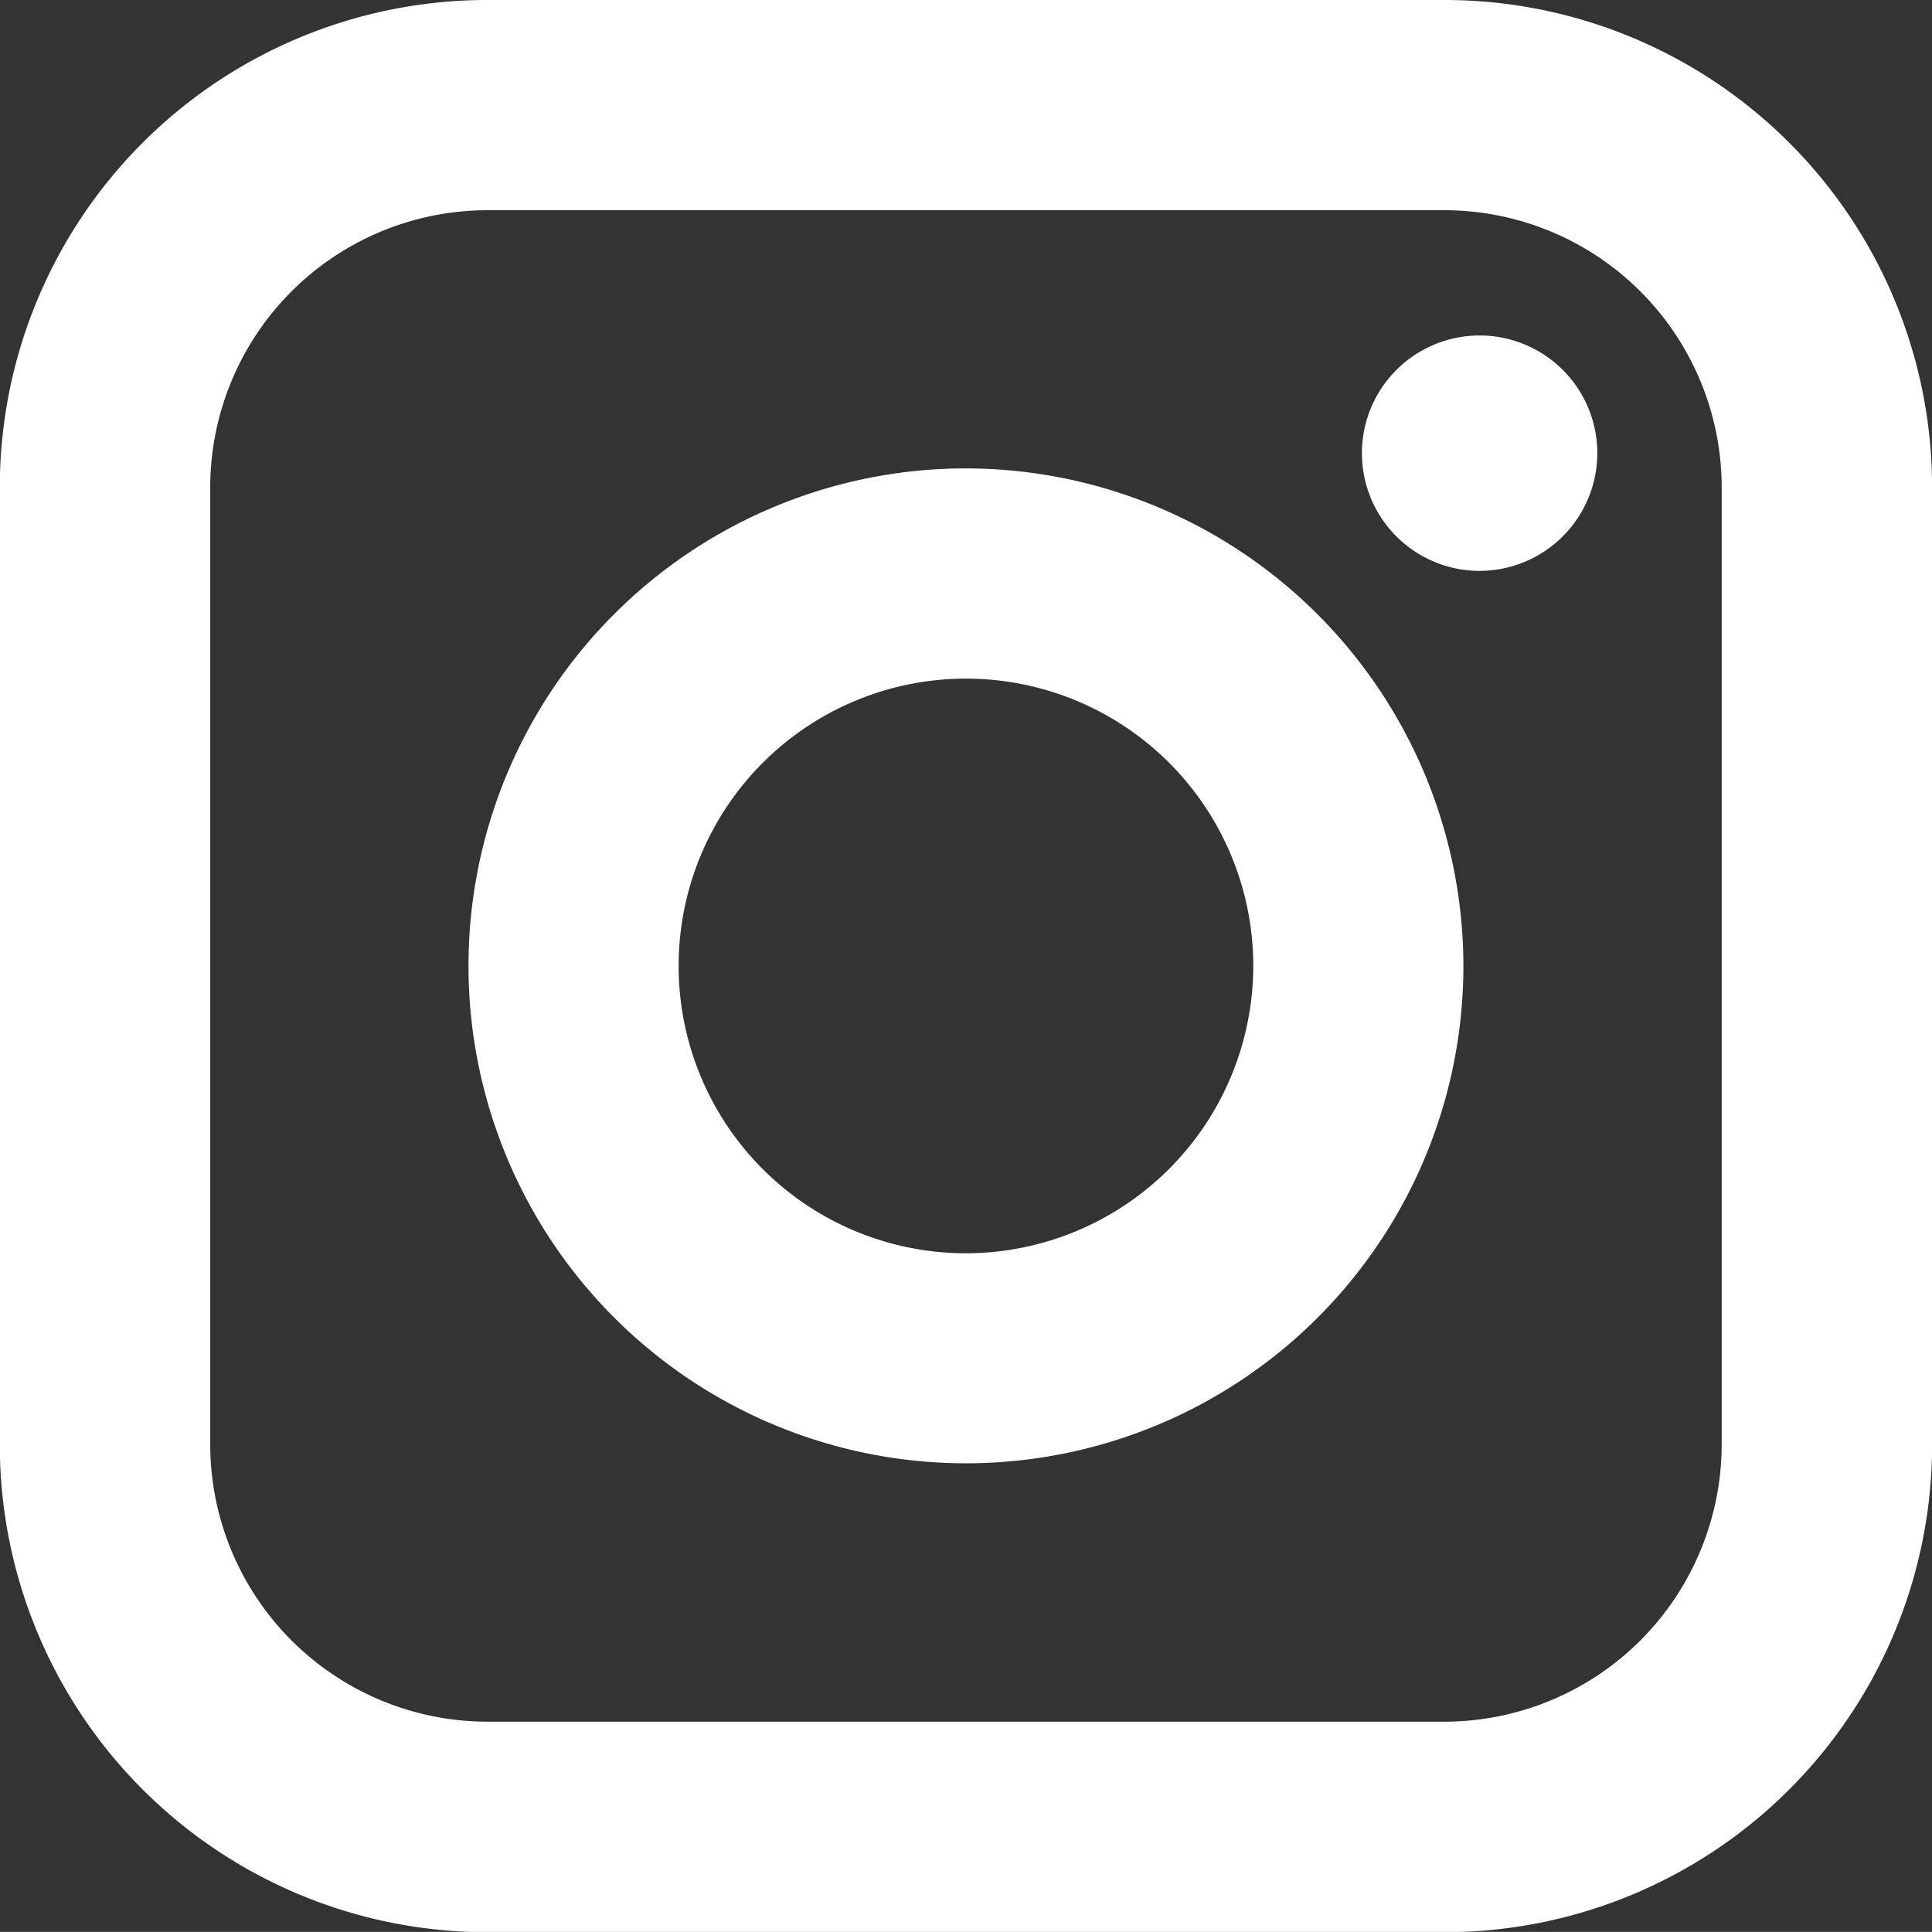 <svg xmlns="http://www.w3.org/2000/svg" viewBox="0 0 19.419 19.418"><rect x="0" y="0" width="19.419" height="19.418" fill="#333333" stroke="none"/><defs><style>.a{fill:#fff;}</style></defs><g transform="translate(0)"><path class="a" d="M82.536,68.037H72.914a4.9,4.9,0,0,0-4.9,4.9v9.621a4.9,4.9,0,0,0,4.9,4.9h9.622a4.9,4.9,0,0,0,4.9-4.9V72.935A4.9,4.9,0,0,0,82.536,68.037Zm2.785,14.52a2.789,2.789,0,0,1-2.785,2.785H72.914a2.789,2.789,0,0,1-2.785-2.785V72.935a2.788,2.788,0,0,1,2.785-2.785h9.622a2.788,2.788,0,0,1,2.785,2.785Z" transform="translate(-68.016 -68.037)"/><path class="a" d="M246.807,114.2a1.183,1.183,0,1,1,1.183-1.183,1.185,1.185,0,0,1-1.183,1.183Z" transform="translate(-231.935 -108.462)"/><path class="a" d="M134.107,129.127a5,5,0,1,0,5,5A5.007,5.007,0,0,0,134.107,129.127Zm0,7.889a2.888,2.888,0,1,1,2.888-2.888A2.892,2.892,0,0,1,134.107,137.016Z" transform="translate(-124.398 -124.419)"/></g></svg>